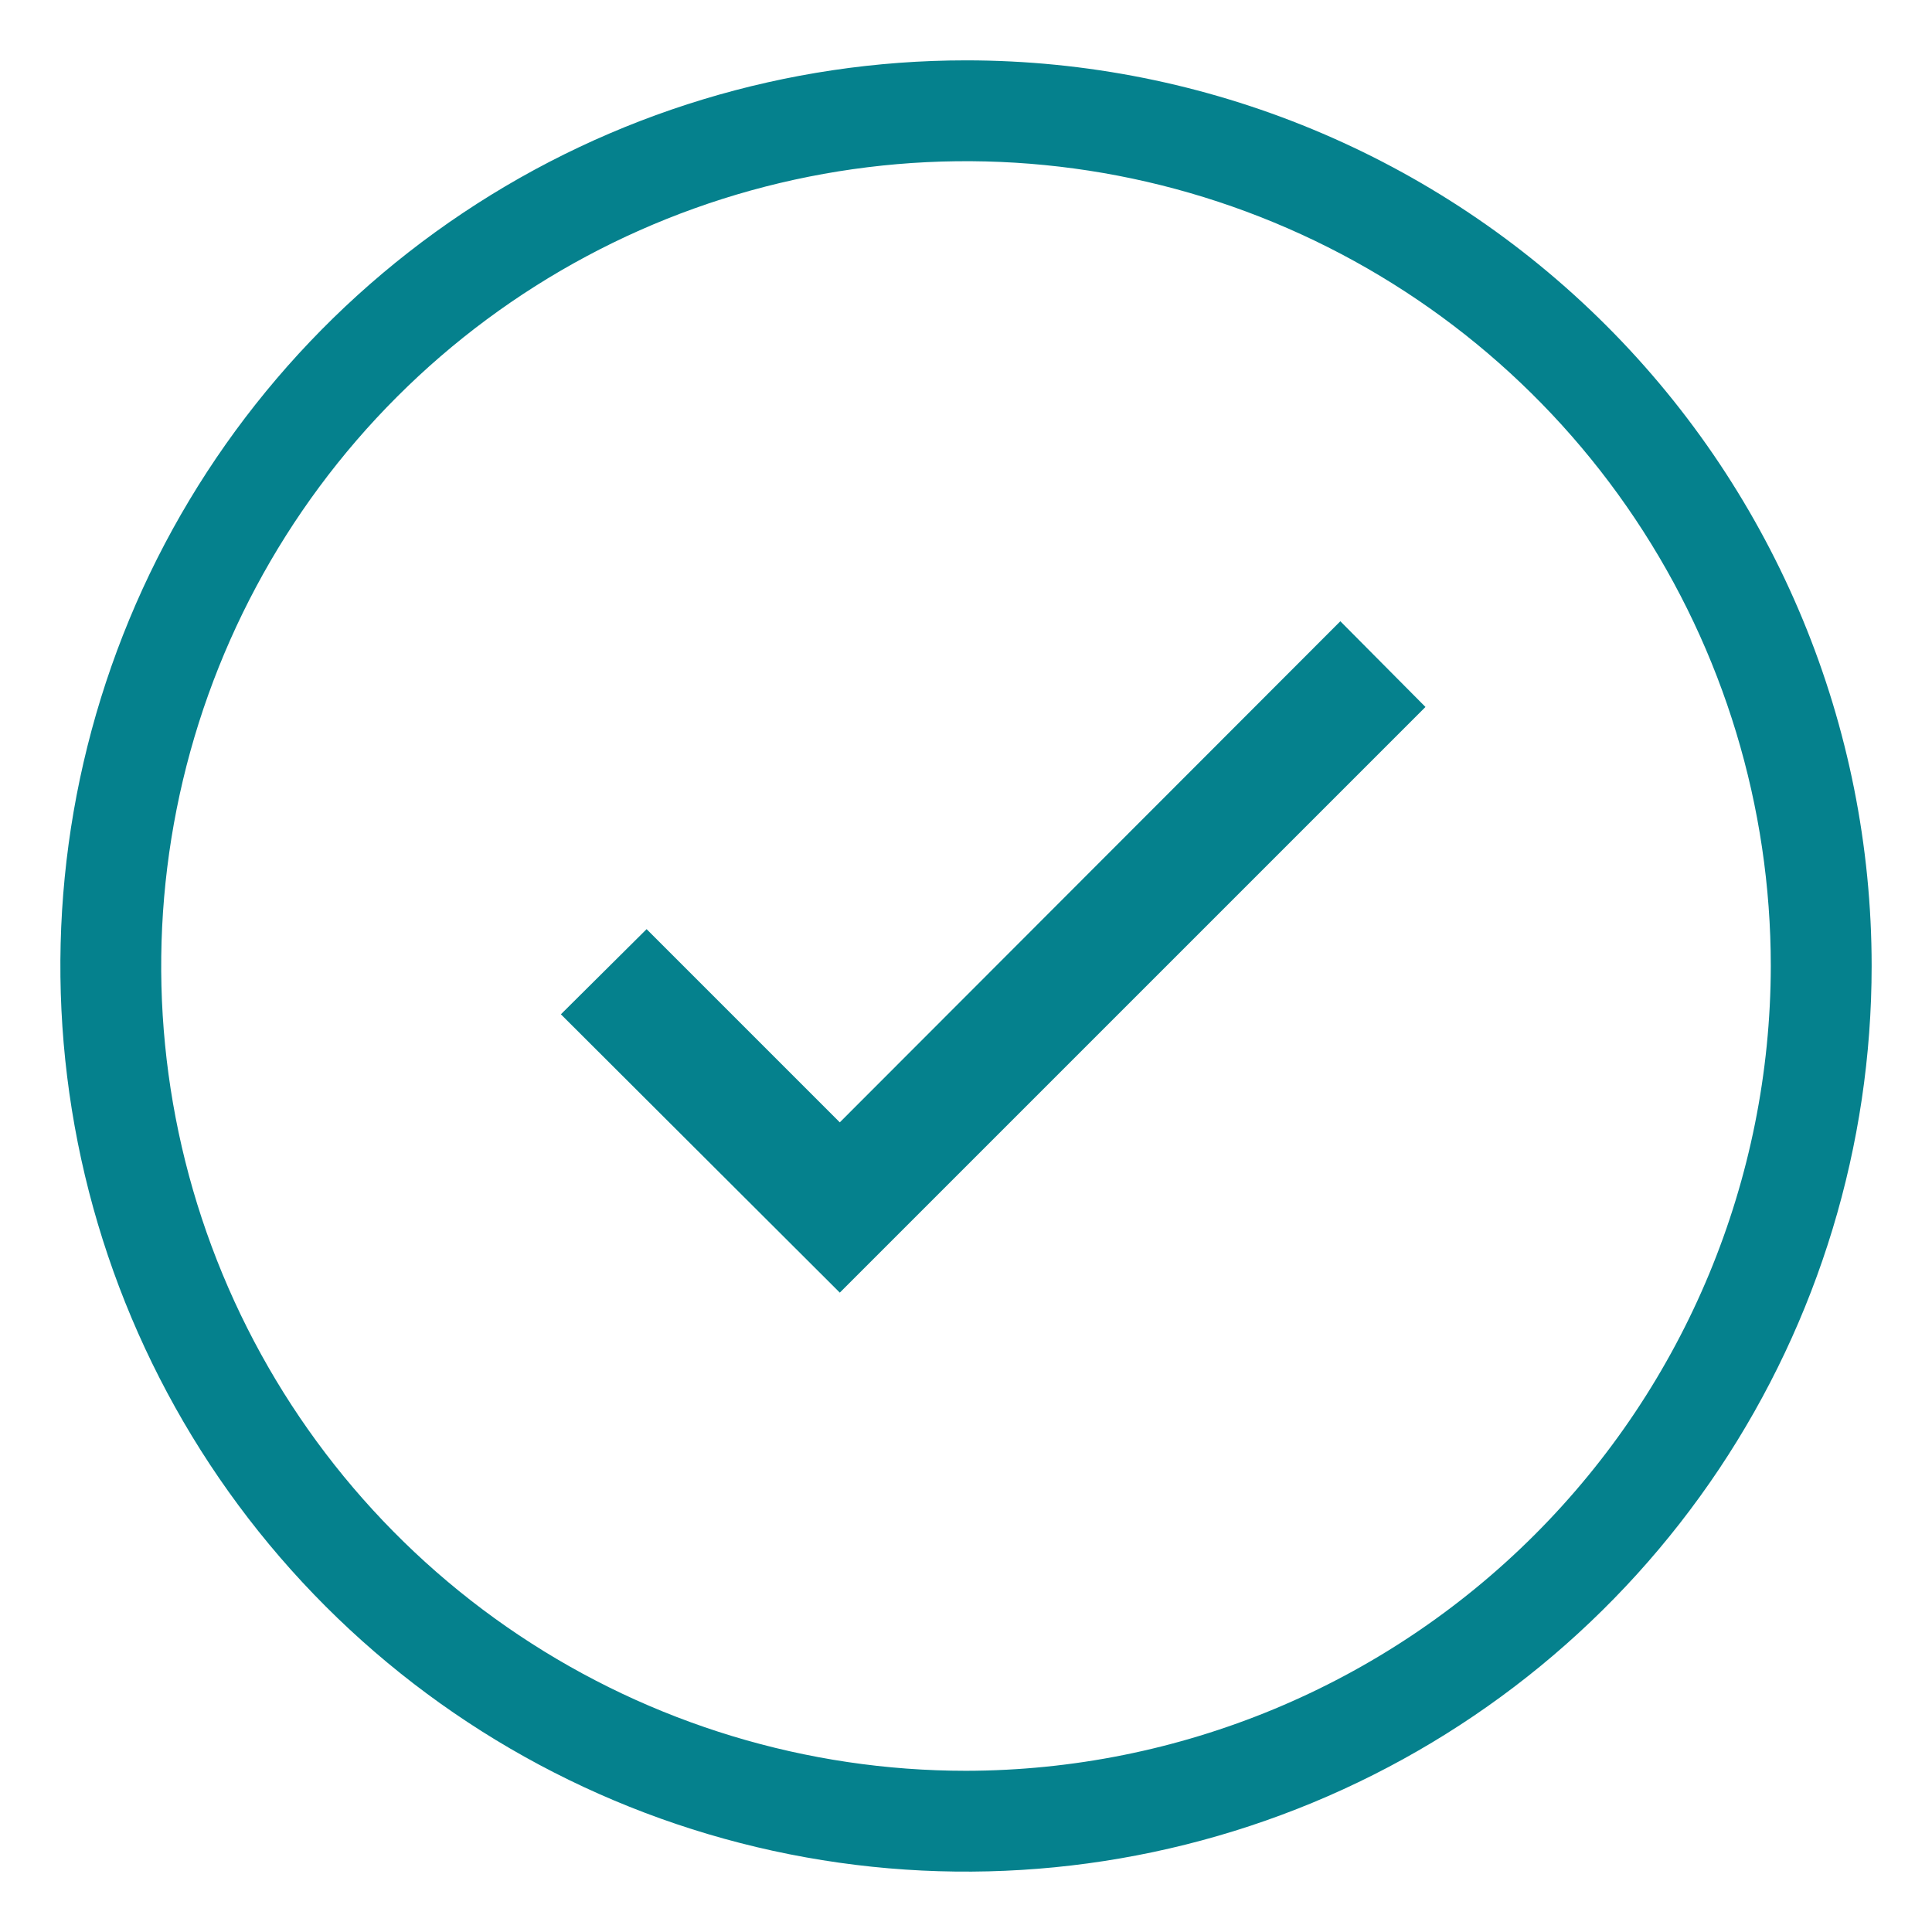 <?xml version="1.0" encoding="UTF-8"?> <svg xmlns="http://www.w3.org/2000/svg" width="66" height="66" viewBox="0 0 66 66" fill="none"><path d="M33 2.062C26.881 2.062 20.9 3.877 15.812 7.276C10.724 10.676 6.759 15.508 4.417 21.161C2.076 26.814 1.463 33.034 2.657 39.036C3.851 45.037 6.797 50.549 11.124 54.876C15.451 59.203 20.963 62.149 26.964 63.343C32.966 64.537 39.186 63.924 44.839 61.583C50.492 59.241 55.324 55.276 58.724 50.188C62.123 45.1 63.938 39.119 63.938 33C63.938 24.795 60.678 16.926 54.876 11.124C49.074 5.322 41.205 2.062 33 2.062ZM33 60.493C27.562 60.493 22.247 58.881 17.726 55.86C13.204 52.839 9.681 48.545 7.6 43.521C5.519 38.498 4.974 32.969 6.035 27.636C7.096 22.303 9.714 17.404 13.559 13.559C17.404 9.714 22.303 7.096 27.636 6.035C32.969 4.974 38.498 5.519 43.521 7.6C48.545 9.681 52.839 13.204 55.86 17.726C58.881 22.247 60.493 27.562 60.493 33C60.482 40.288 57.582 47.275 52.428 52.428C47.275 57.582 40.288 60.482 33 60.493Z" fill="#05818D"></path><path d="M28.689 38.341L22.089 31.741L19.161 34.65L28.689 44.158L48.696 24.151L45.788 21.223L28.689 38.341Z" fill="#05818D"></path></svg> 